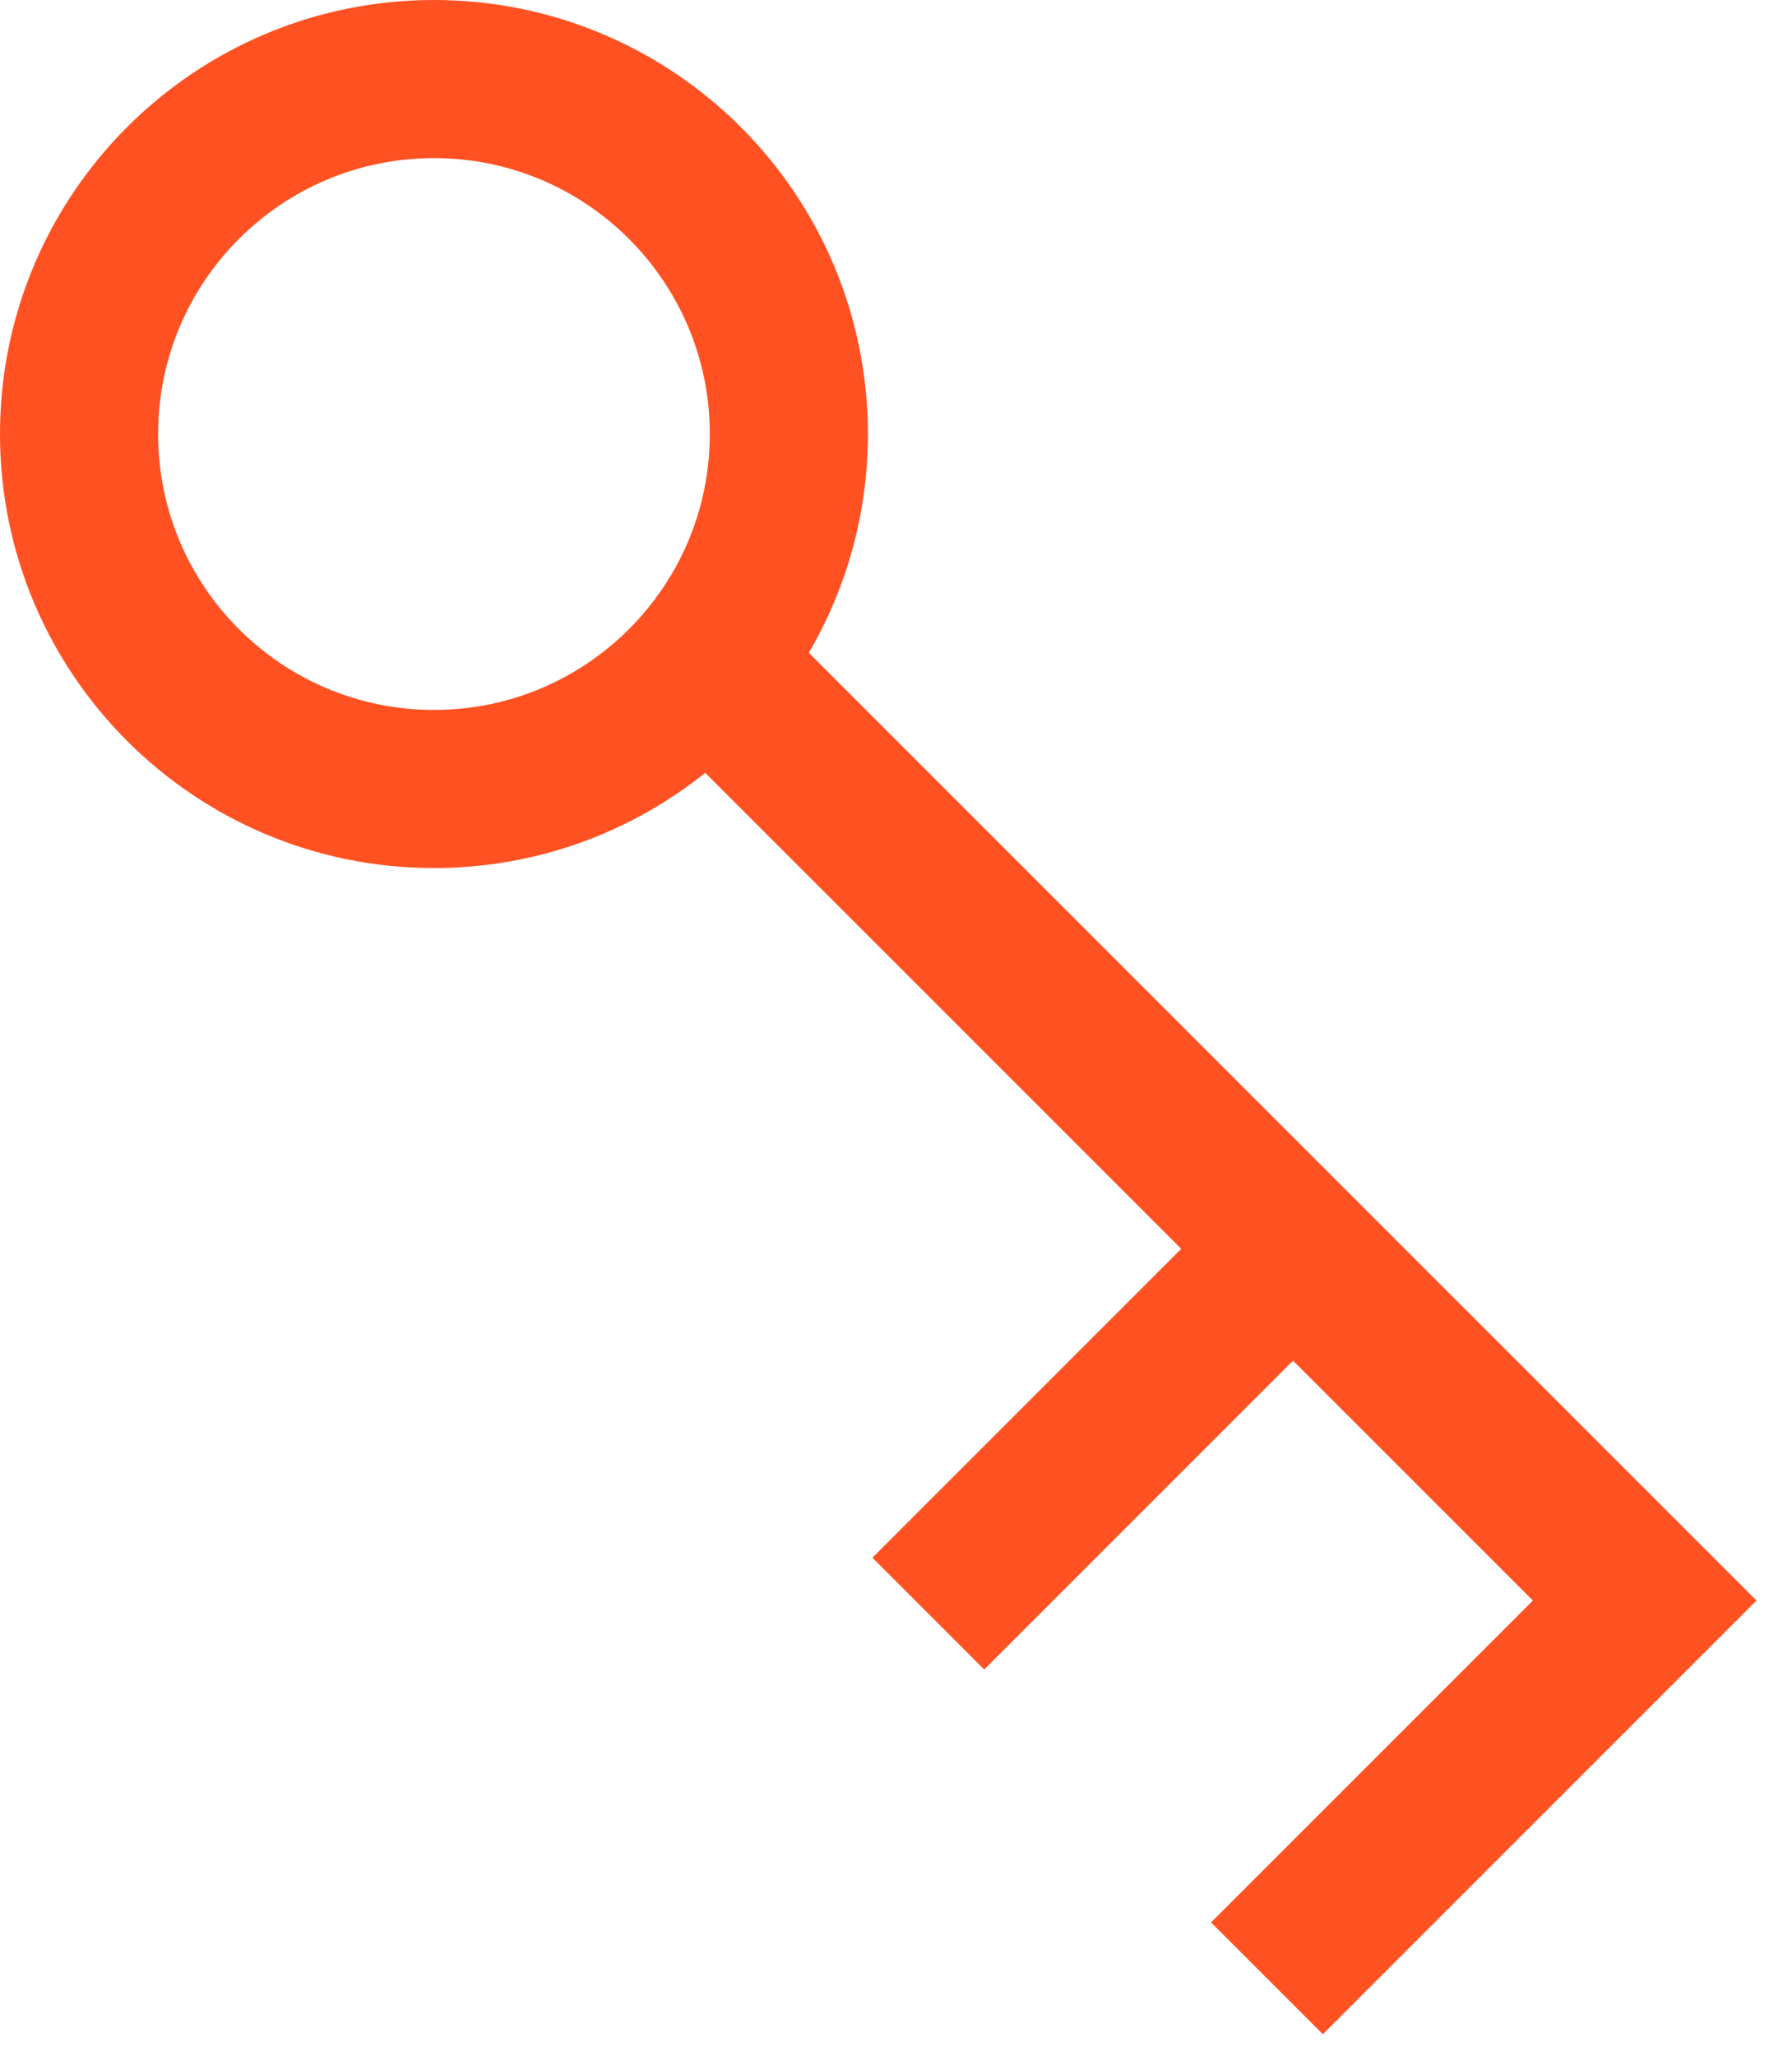 <?xml version="1.0" encoding="UTF-8" standalone="no"?>
<svg xmlns="http://www.w3.org/2000/svg" xmlns:xlink="http://www.w3.org/1999/xlink" width="34px" height="39px" viewBox="0 0 34 39">
  <!-- Generator: Sketch 49.3 (51167) - http://www.bohemiancoding.com/sketch -->
  <title>icon buchung</title>
  <desc>Created with Sketch.</desc>
  <defs></defs>
  <g id="Page-1" stroke="none" stroke-width="1" fill="none" fill-rule="evenodd">
    <g id="Mieter---Allgemeine-Infos-1366" transform="translate(-1067, -2035)" stroke="#FF5122" stroke-width="3">
      <g id="icon-buchung" transform="translate(1068, 2036)">
        <path d="M13.967,7.234 C13.967,10.953 10.952,13.968 7.233,13.968 C3.514,13.968 0.5,10.953 0.5,7.234 C0.5,3.515 3.514,0.5 7.233,0.5 C10.952,0.5 13.967,3.515 13.967,7.234 Z" id="Stroke-1"></path>
        <polyline id="Stroke-3" points="23.038 36.531 30.205 29.364 12.165 11.325"></polyline>
        <path d="M16.613,29.612 L23.285,22.94" id="Stroke-5"></path>
      </g>
    </g>
  </g>
</svg>
